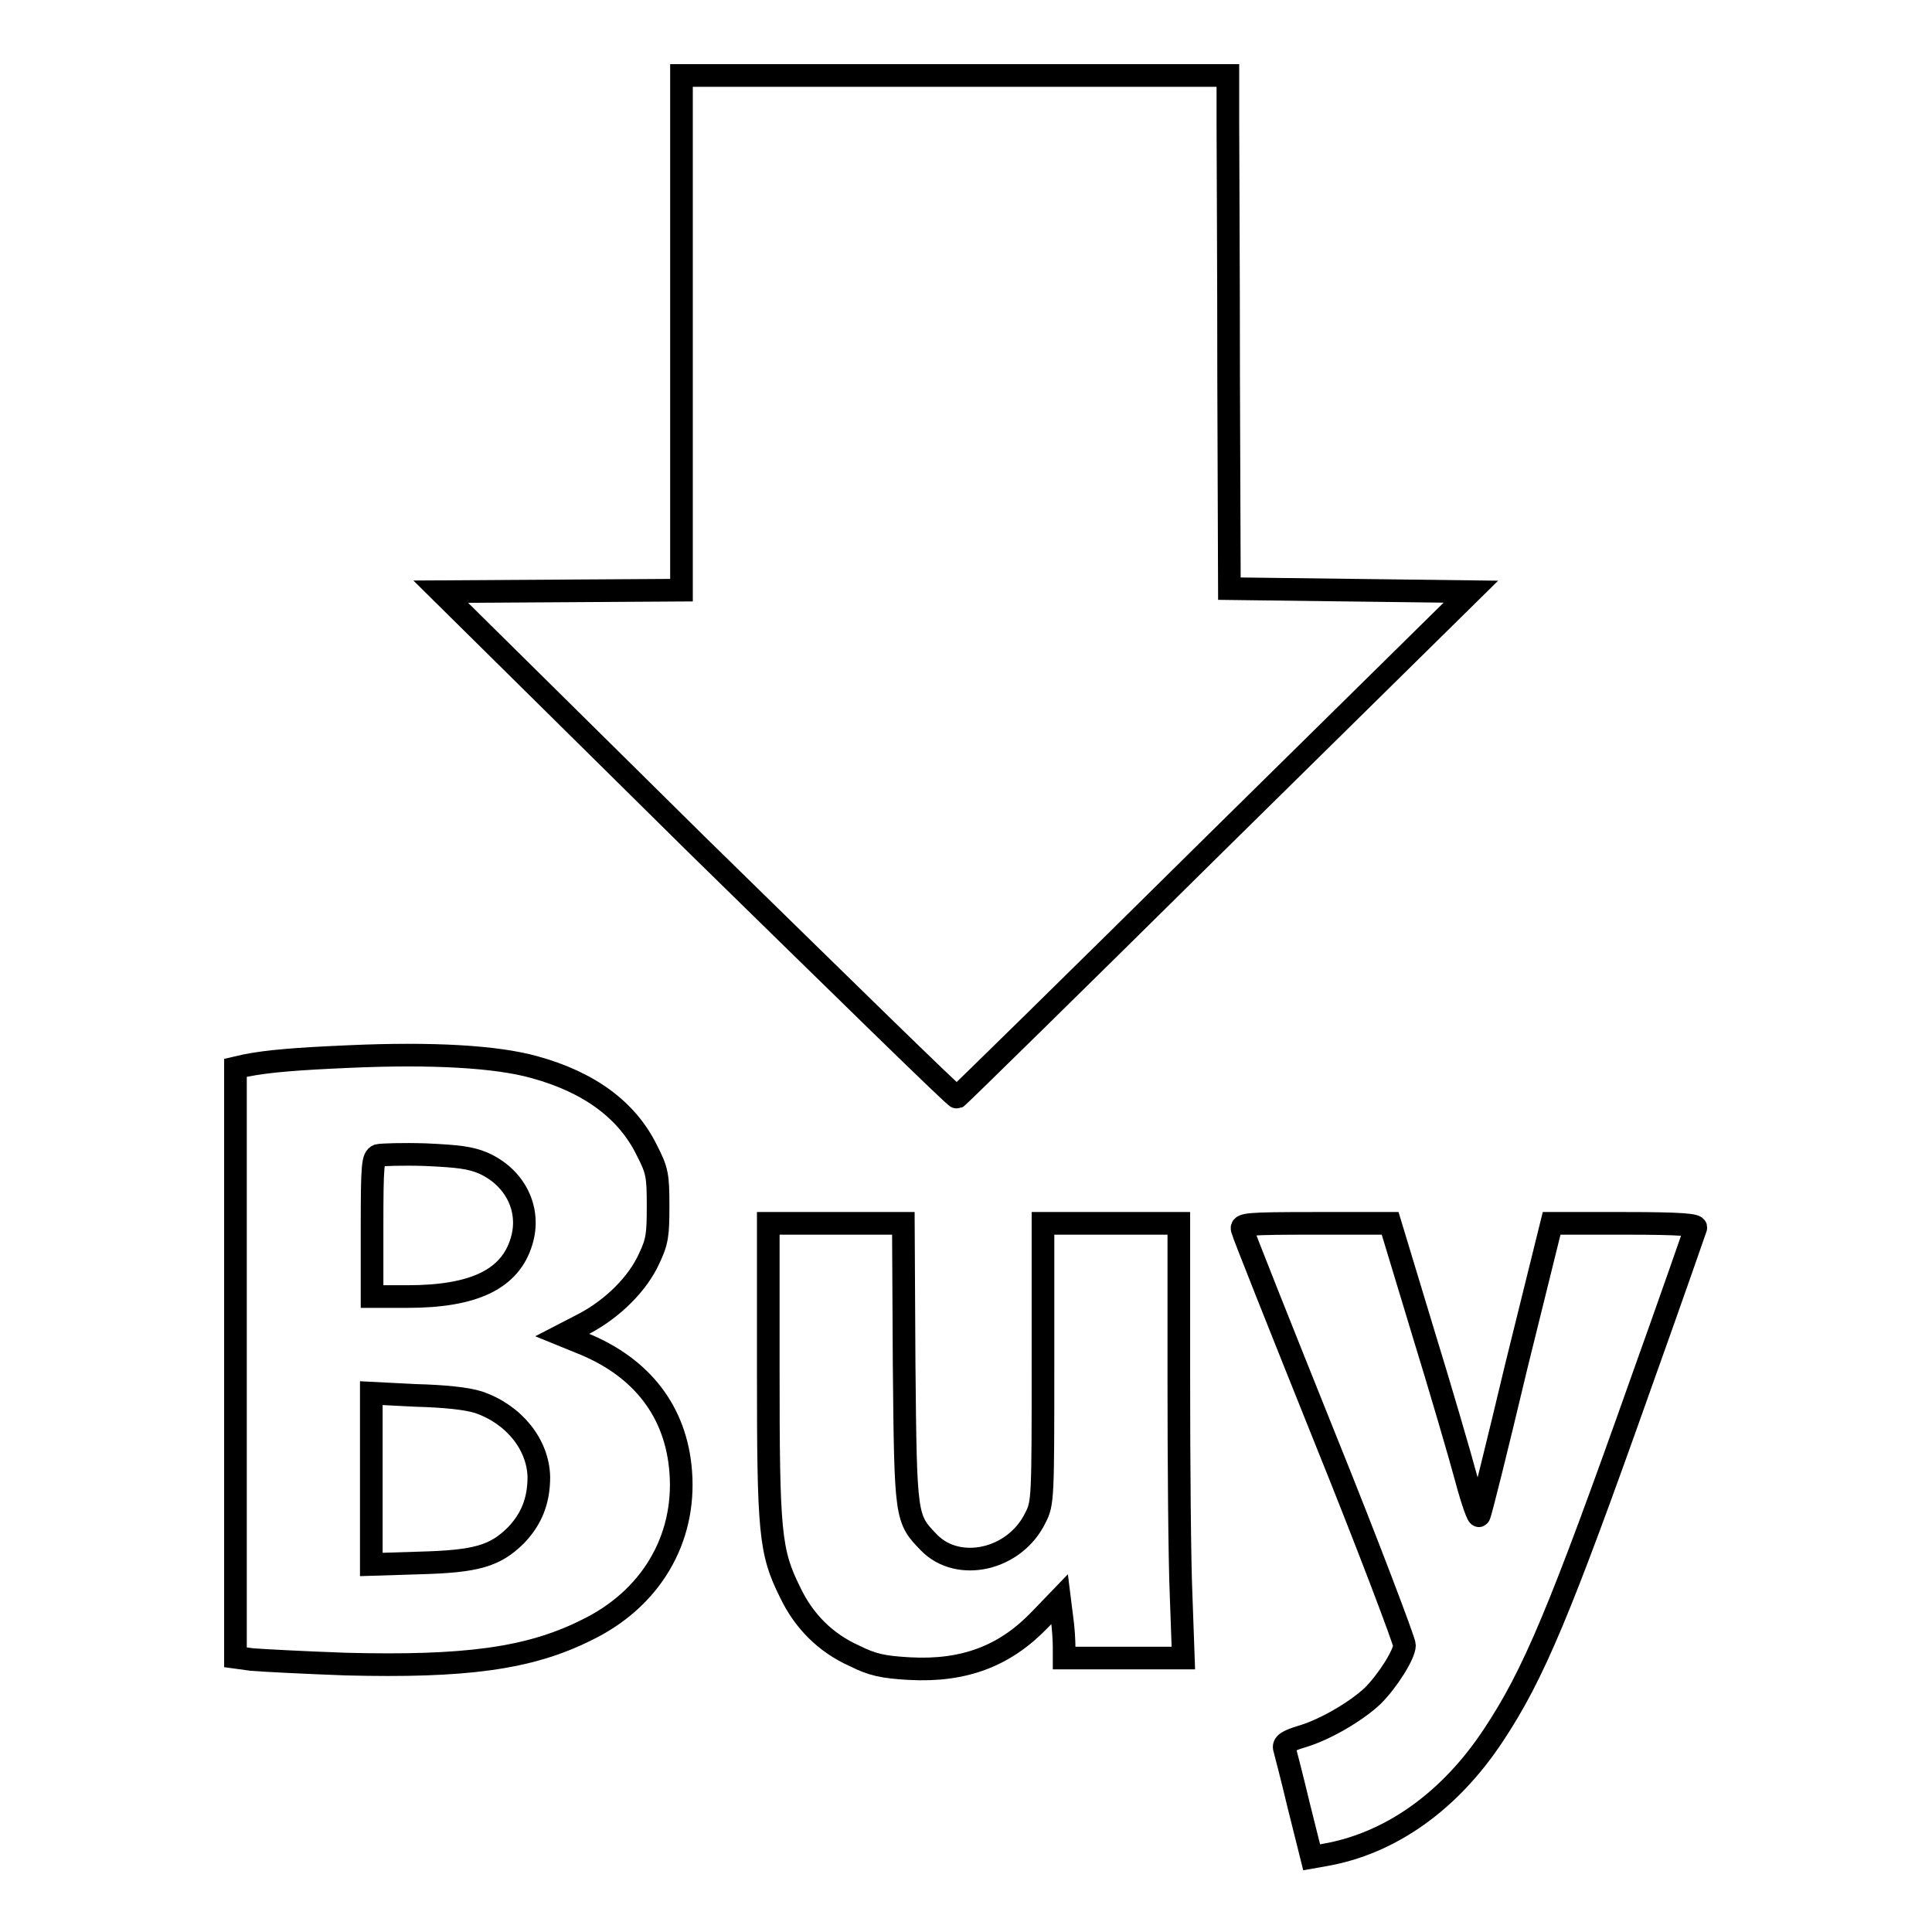 <?xml version="1.0" encoding="utf-8"?>
<!-- Svg Vector Icons : http://www.onlinewebfonts.com/icon -->
<!DOCTYPE svg PUBLIC "-//W3C//DTD SVG 1.1//EN" "http://www.w3.org/Graphics/SVG/1.1/DTD/svg11.dtd">
<svg version="1.1" xmlns="http://www.w3.org/2000/svg" xmlns:xlink="http://www.w3.org/1999/xlink" x="0px" y="0px" viewBox="0 0 256 256" enable-background="new 0 0 256 256" xml:space="preserve">
<g><g><g><path stroke-width="3" fill-opacity="0" stroke="#000000"  d="M90.3,44.1v34.1l-16,0.1l-15.9,0.1l34,33.6c18.8,18.4,34.2,33.5,34.4,33.4c0.2-0.1,15.6-15.2,34.2-33.6l33.9-33.4l-16-0.2l-16-0.2l-0.1-27.7c0-15.2-0.1-30.5-0.1-34l0-6.3h-36.2H90.3V44.1z"/><path stroke-width="3" fill-opacity="0" stroke="#000000"  d="M46.2,140c-6.9,0.3-10.7,0.6-13.7,1.2l-1.3,0.3v39v39.1l2.2,0.3c1.2,0.1,6.8,0.4,12.4,0.6c15.8,0.4,24.3-0.7,31.9-4.5c8.5-4.1,13.2-12,12.5-21c-0.6-7.9-5.1-13.8-13-17l-2.7-1.1l2.9-1.5c3.8-2,7.1-5.3,8.6-8.6c1.1-2.3,1.2-3.2,1.2-7c0-4-0.1-4.7-1.5-7.4c-2.6-5.3-7.6-9-14.9-11C65.8,140,57.3,139.5,46.2,140z M64,154.1c4.3,1.9,6.4,6.2,5.1,10.4c-1.5,5-6.3,7.3-15.1,7.3h-4.7v-9.2c0-8.3,0.1-9.2,0.8-9.5c0.4-0.1,3.3-0.2,6.3-0.1C60.8,153.2,62.3,153.4,64,154.1z M63.4,185.8c4.7,1.6,7.9,5.6,8,9.9c0,3.2-1,5.6-3,7.7c-2.8,2.8-5.3,3.5-12.8,3.7l-6.4,0.2V196v-11.4l5.9,0.3C58.9,185,61.8,185.3,63.4,185.8z"/><path stroke-width="3" fill-opacity="0" stroke="#000000"  d="M101.8,181.5c0,21.5,0.2,24.1,2.9,29.5c1.8,3.8,4.7,6.7,8.5,8.4c2.4,1.2,3.8,1.5,7.3,1.7c7.3,0.4,12.7-1.7,17.3-6.5l2.6-2.7l0.3,2.4c0.2,1.3,0.3,3.1,0.3,3.9v1.5h7.9h7.9l-0.3-8.4c-0.2-4.6-0.3-17.6-0.3-28.8v-20.4h-9h-9v18.5c0,17.8,0,18.6-1,20.5c-2.7,5.6-10.2,7.3-14.1,3.3c-3.1-3.2-3.1-3.2-3.3-23.8l-0.1-18.5h-9h-8.9L101.8,181.5L101.8,181.5z"/><path stroke-width="3" fill-opacity="0" stroke="#000000"  d="M164.6,162.9c0.1,0.5,5,12.8,10.9,27.5c5.9,14.6,10.6,27.1,10.6,27.6c0,1.2-2.2,4.7-4.2,6.7c-2.1,2-6.3,4.5-9.4,5.4c-2,0.6-2.5,1-2.3,1.6c0.1,0.4,1,3.8,1.9,7.6l1.7,6.8l1.7-0.3c8.7-1.5,16.6-7.1,22.4-15.9c5.3-8,8.8-16.3,19.6-46.8c3.9-10.9,7.1-20.1,7.2-20.4c0.2-0.4-1.9-0.6-9.4-0.6h-9.7l-4.7,19c-2.5,10.5-4.7,19.4-4.9,19.7c-0.1,0.4-0.9-1.8-1.7-4.8c-0.8-3-3.4-11.9-5.8-19.7l-4.3-14.2h-9.9C165.1,162.1,164.4,162.2,164.6,162.9z"/></g></g></g>
</svg>